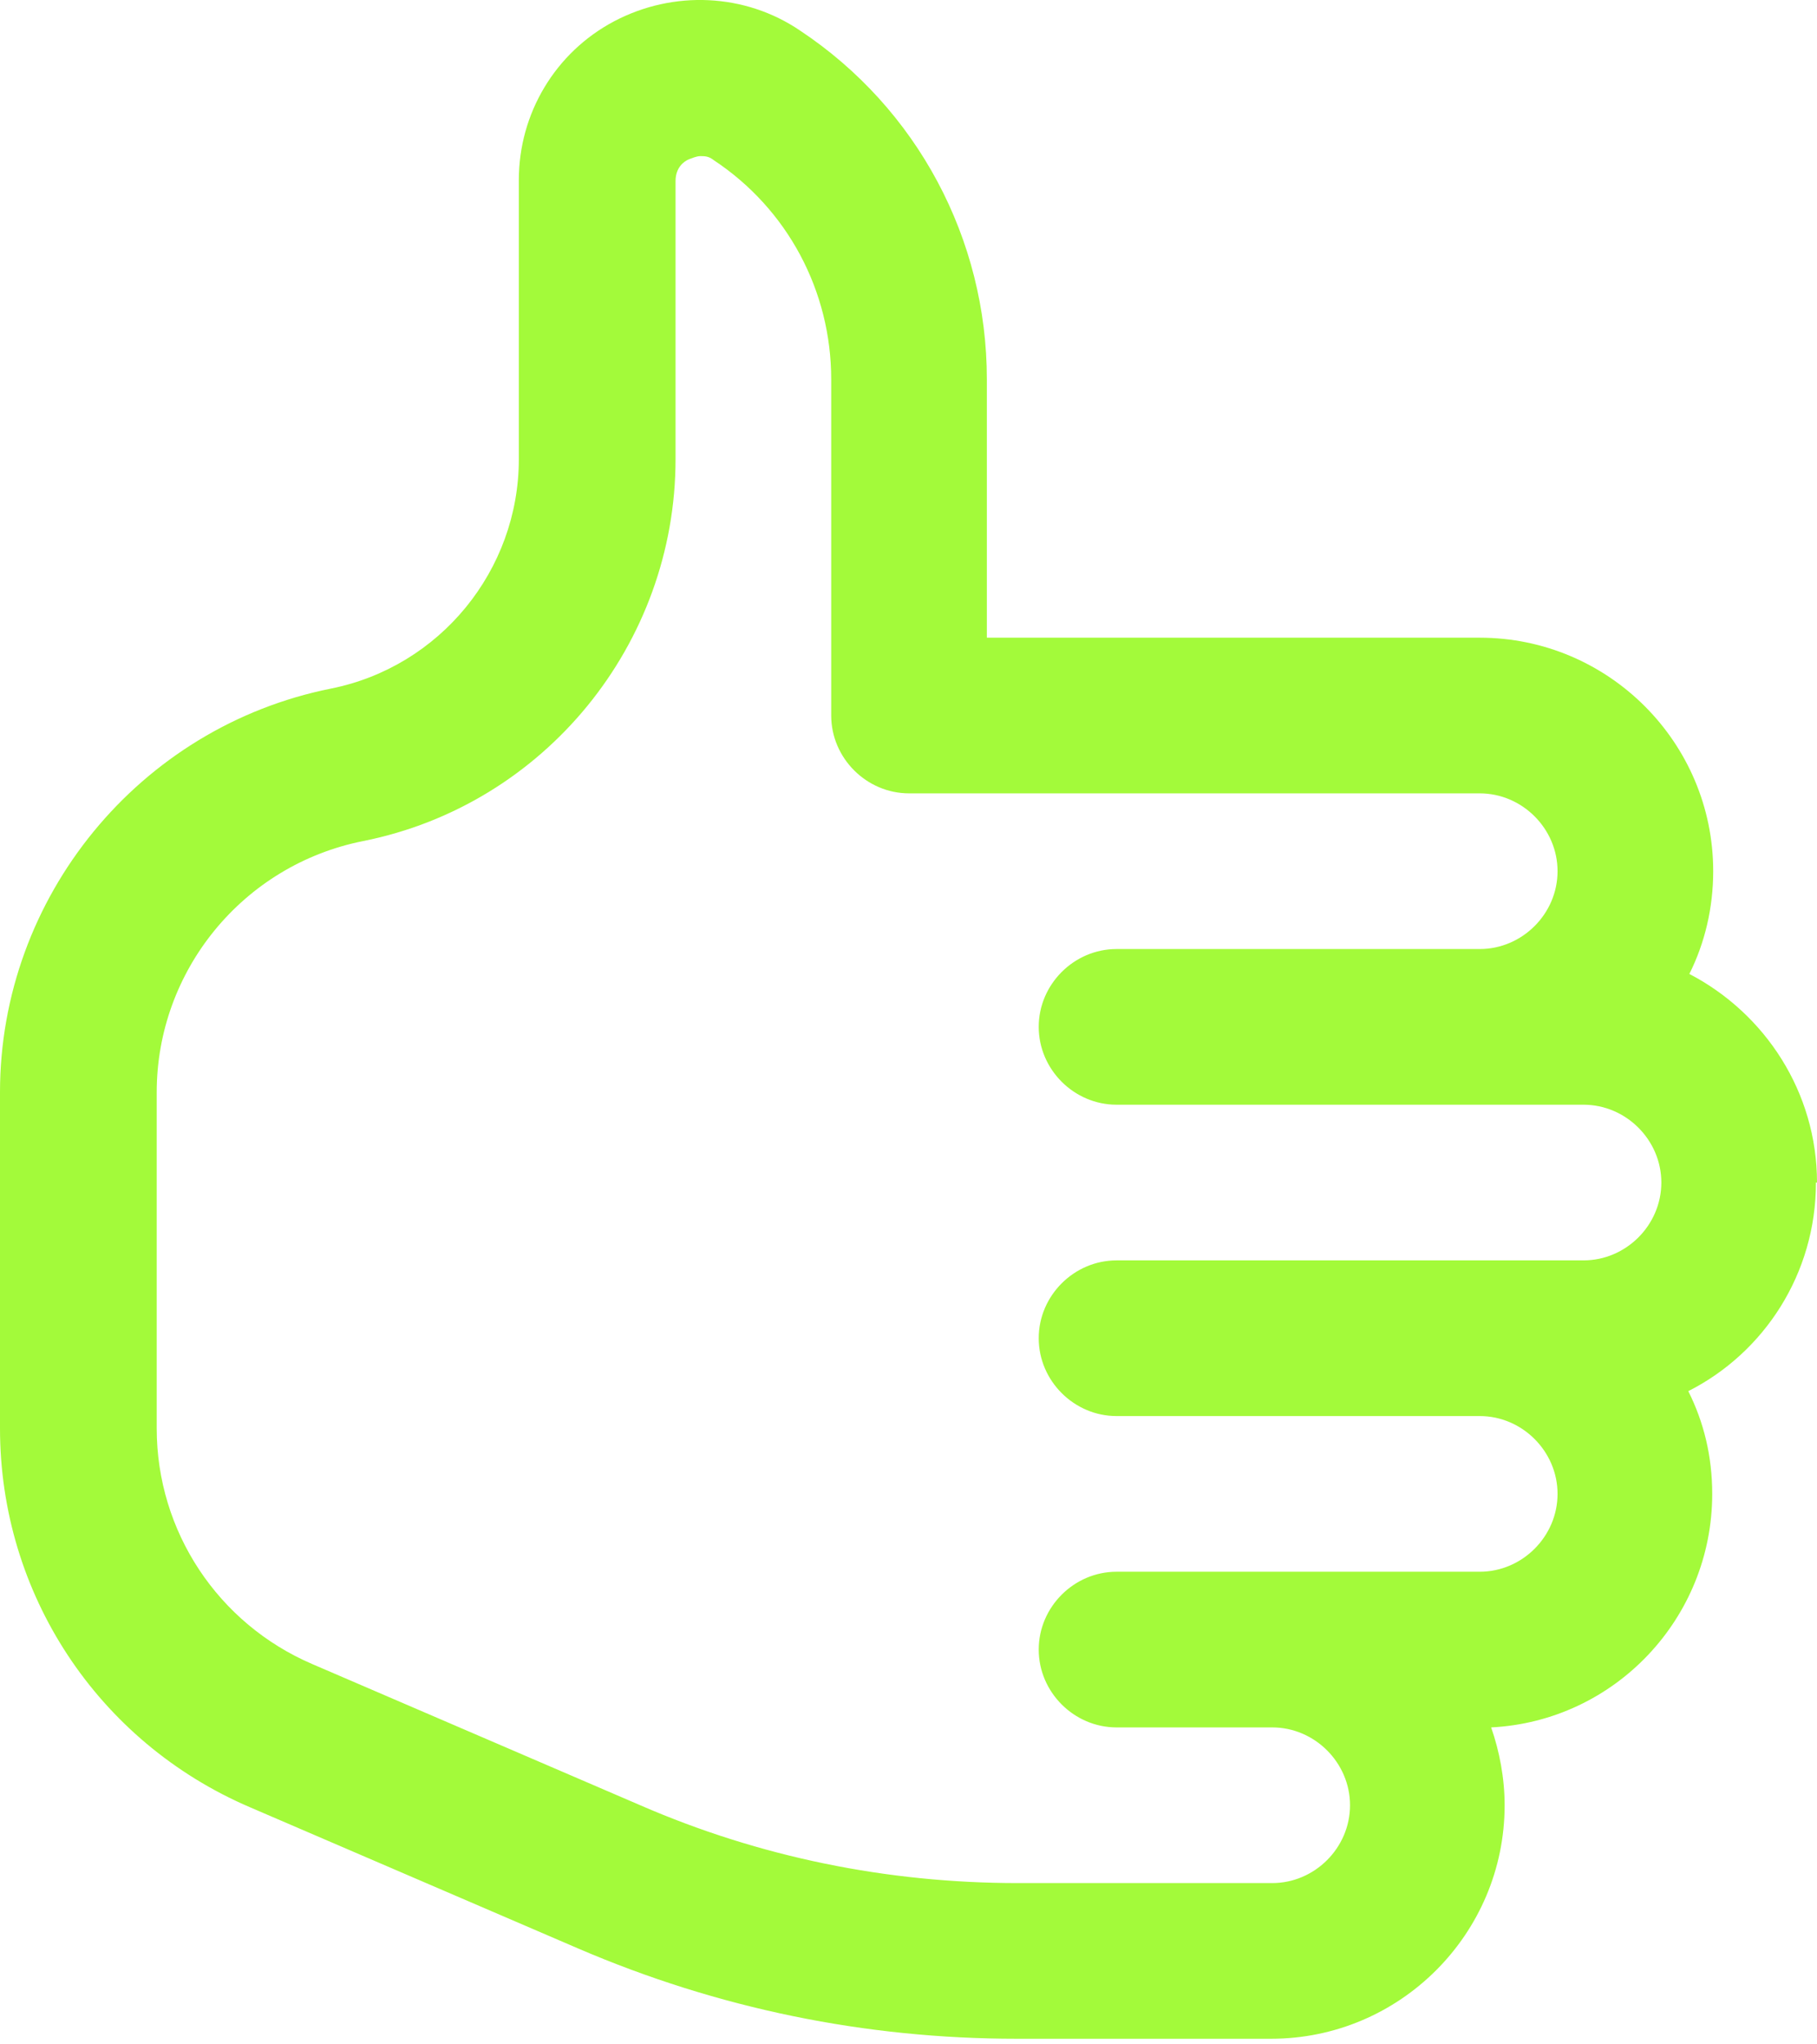 <svg width="24" height="27" viewBox="0 0 24 27" fill="none" xmlns="http://www.w3.org/2000/svg">
<path d="M24 15.618C24 14.425 23.315 13.384 22.314 12.863C22.52 12.452 22.629 11.986 22.629 11.506C22.629 9.806 21.245 8.422 19.545 8.422H13.035V5.009C13.035 3.159 12.117 1.432 10.568 0.404C9.841 -0.09 8.895 -0.131 8.114 0.28C7.333 0.692 6.853 1.5 6.853 2.377V6.064C6.853 7.531 5.812 8.806 4.372 9.094C1.837 9.601 0 11.849 0 14.425V18.866C0 21.046 1.288 23.006 3.303 23.869L7.635 25.733C9.485 26.528 11.431 26.926 13.432 26.926H16.79C18.49 26.926 19.874 25.541 19.874 23.842C19.874 23.485 19.806 23.129 19.696 22.814C21.327 22.732 22.616 21.375 22.616 19.73C22.616 19.236 22.506 18.784 22.3 18.373C23.301 17.866 23.986 16.824 23.986 15.618H24ZM20.916 16.646H14.748C14.186 16.646 13.72 17.112 13.72 17.674C13.72 18.236 14.186 18.702 14.748 18.702H19.545C20.107 18.702 20.573 19.168 20.573 19.73C20.573 20.292 20.107 20.758 19.545 20.758H14.748C14.186 20.758 13.72 21.224 13.72 21.786C13.72 22.348 14.186 22.814 14.748 22.814H16.804C17.366 22.814 17.832 23.28 17.832 23.842C17.832 24.404 17.366 24.87 16.804 24.87H13.446C11.719 24.87 10.033 24.527 8.457 23.842L4.126 21.978C2.878 21.443 2.07 20.223 2.07 18.866V14.425C2.07 12.822 3.207 11.424 4.797 11.108C7.196 10.629 8.923 8.504 8.923 6.064V2.391C8.923 2.213 9.033 2.131 9.101 2.103C9.142 2.09 9.197 2.062 9.252 2.062C9.307 2.062 9.362 2.062 9.43 2.117C10.403 2.761 10.979 3.844 10.979 5.009V9.45C10.979 10.012 11.445 10.478 12.007 10.478H19.545C20.107 10.478 20.573 10.944 20.573 11.506C20.573 12.068 20.107 12.534 19.545 12.534H14.748C14.186 12.534 13.72 13 13.72 13.562C13.72 14.124 14.186 14.59 14.748 14.59H20.916C21.478 14.59 21.944 15.056 21.944 15.618C21.944 16.18 21.478 16.646 20.916 16.646Z" fill="#A3FA3A"/>
</svg>
